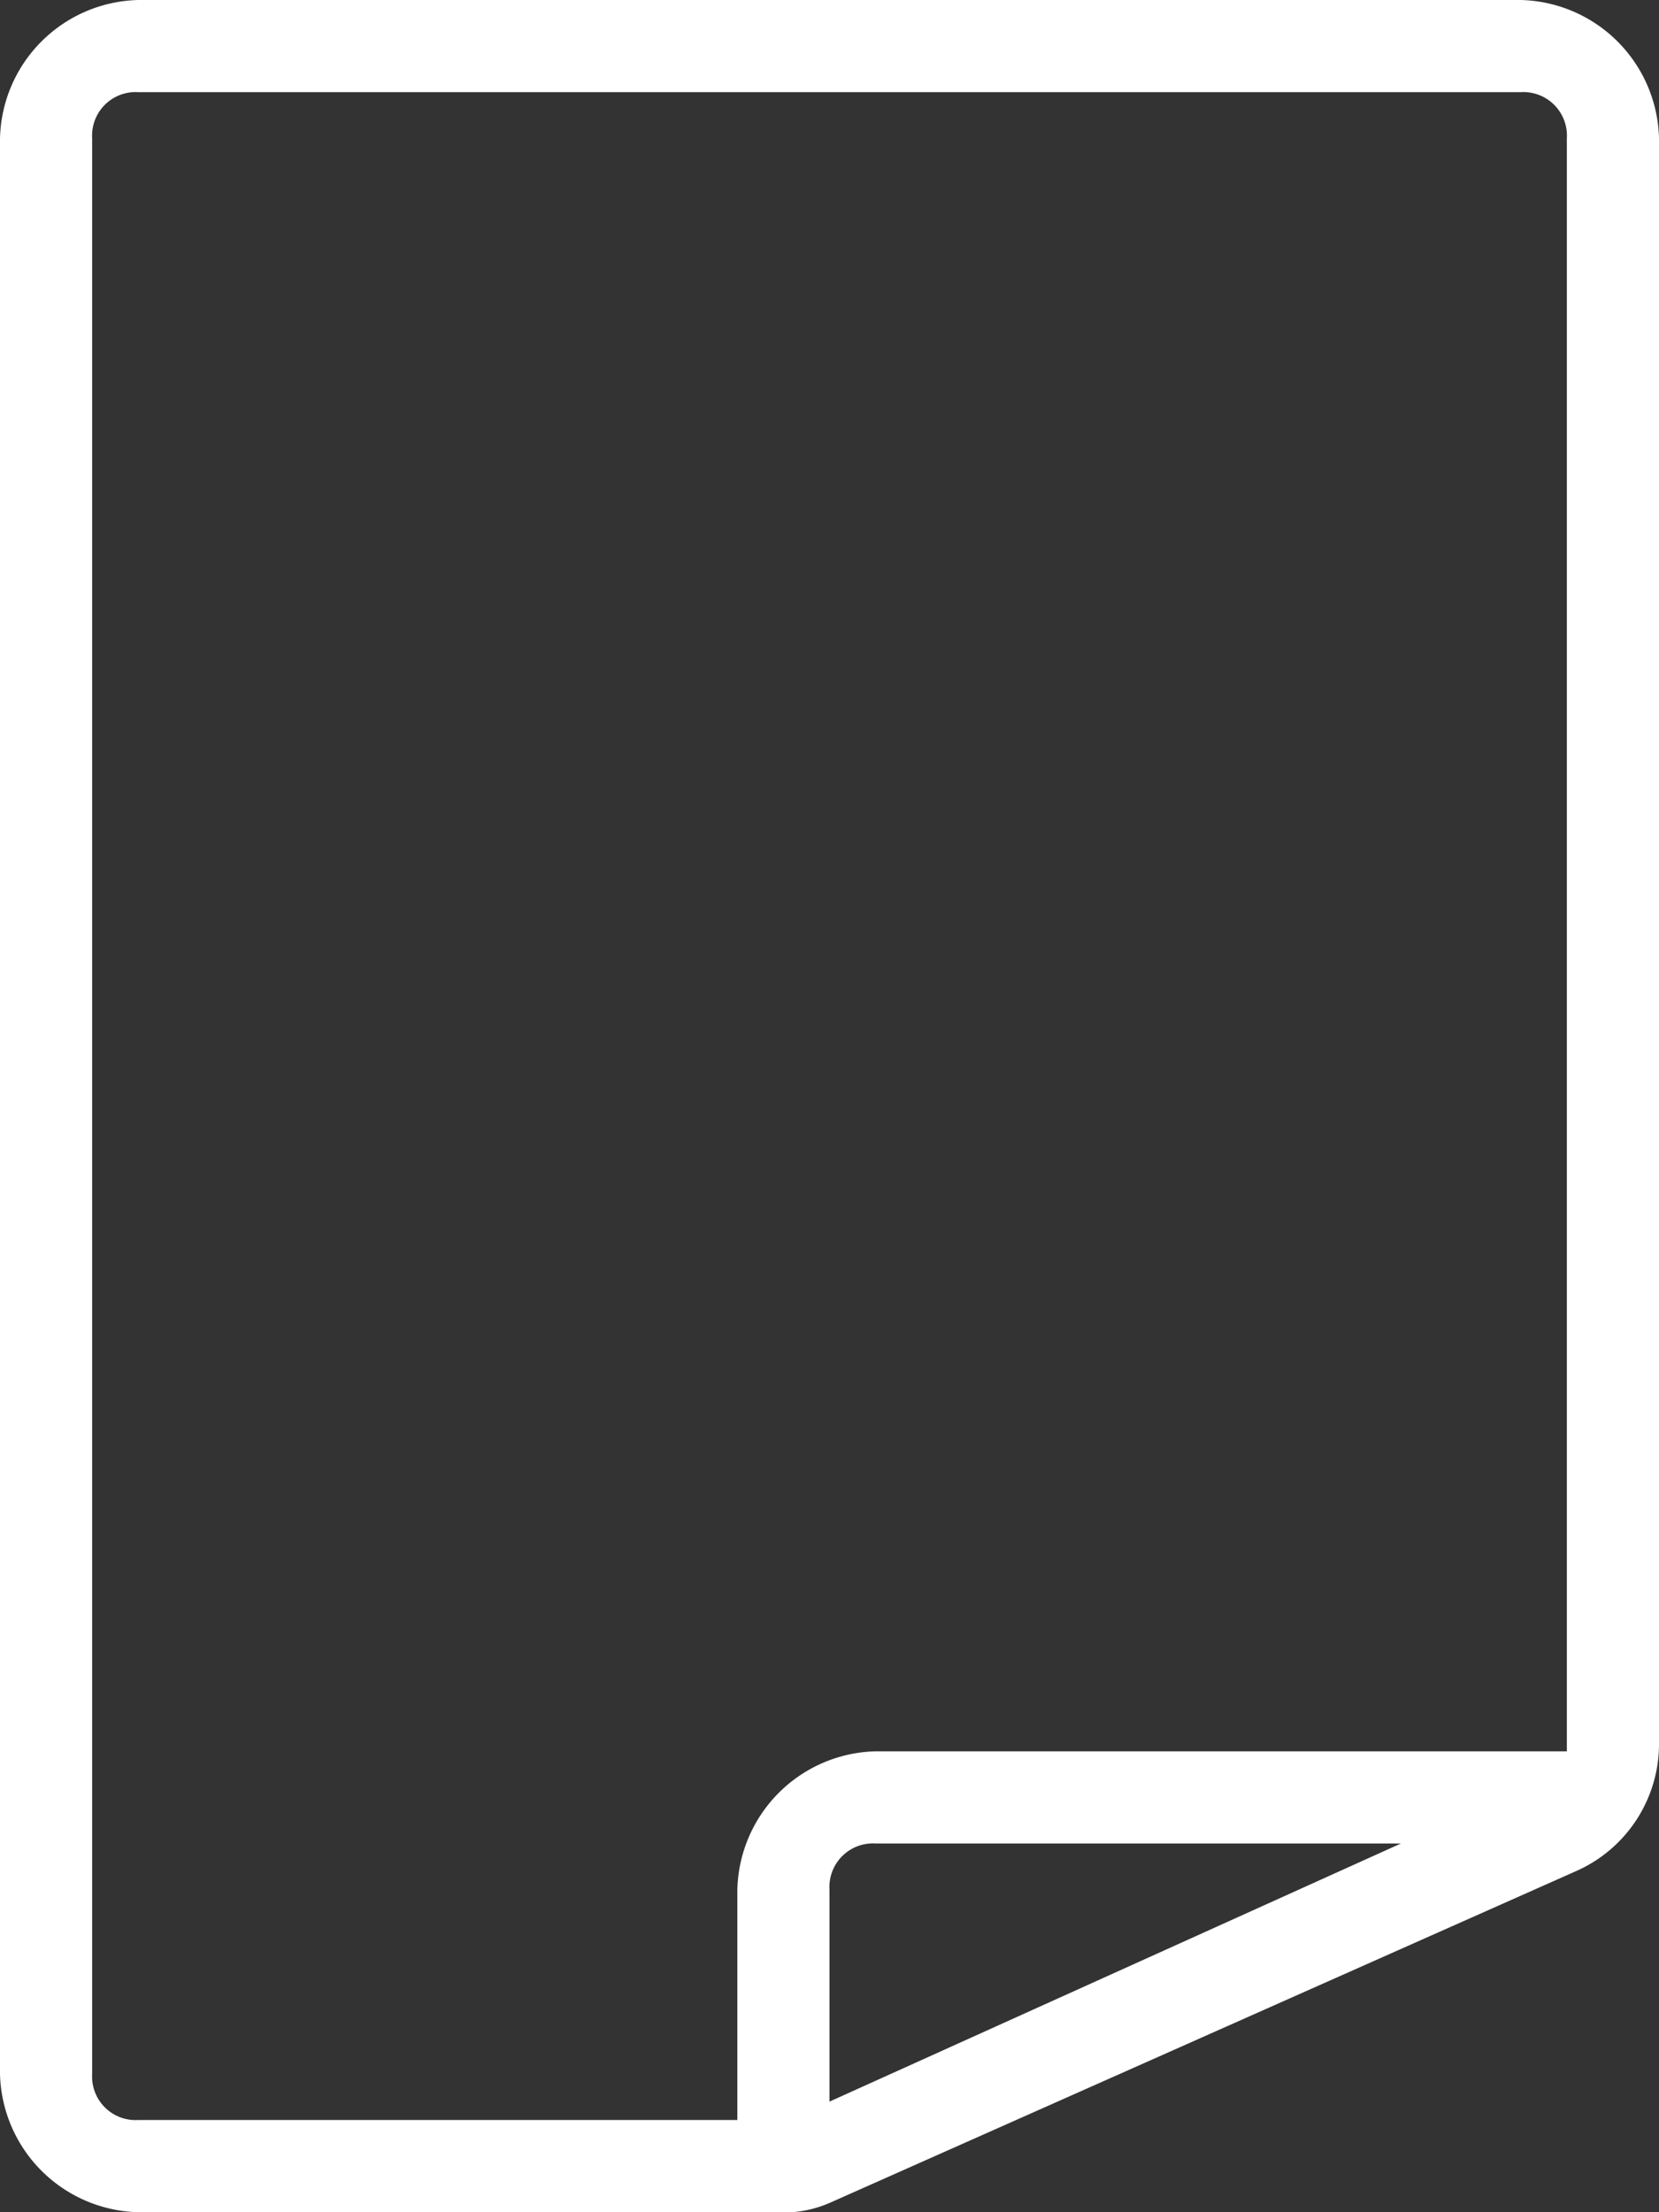 <svg xmlns="http://www.w3.org/2000/svg" width="33" height="44"><rect width="100%" height="100%" fill="#333333" stroke="none"/><path data-name="Shape 673" d="M2.75 0A2.819 2.819 0 000 2.75v38.5A2.82 2.82 0 002.75 44H15.4a2.321 2.321 0 001.1-.184l14.85-6.6A2.765 2.765 0 0033 34.65V2.75A2.819 2.819 0 0030.25 0zM16.5 41.8v-4.217a.866.866 0 01.917-.917h10.45zM31.167 2.75v32.083h-13.75a2.819 2.819 0 00-2.75 2.75v4.583H2.75a.866.866 0 01-.917-.916V2.75a.866.866 0 01.917-.917h27.5a.866.866 0 01.917.917z" fill="#fff"/></svg>